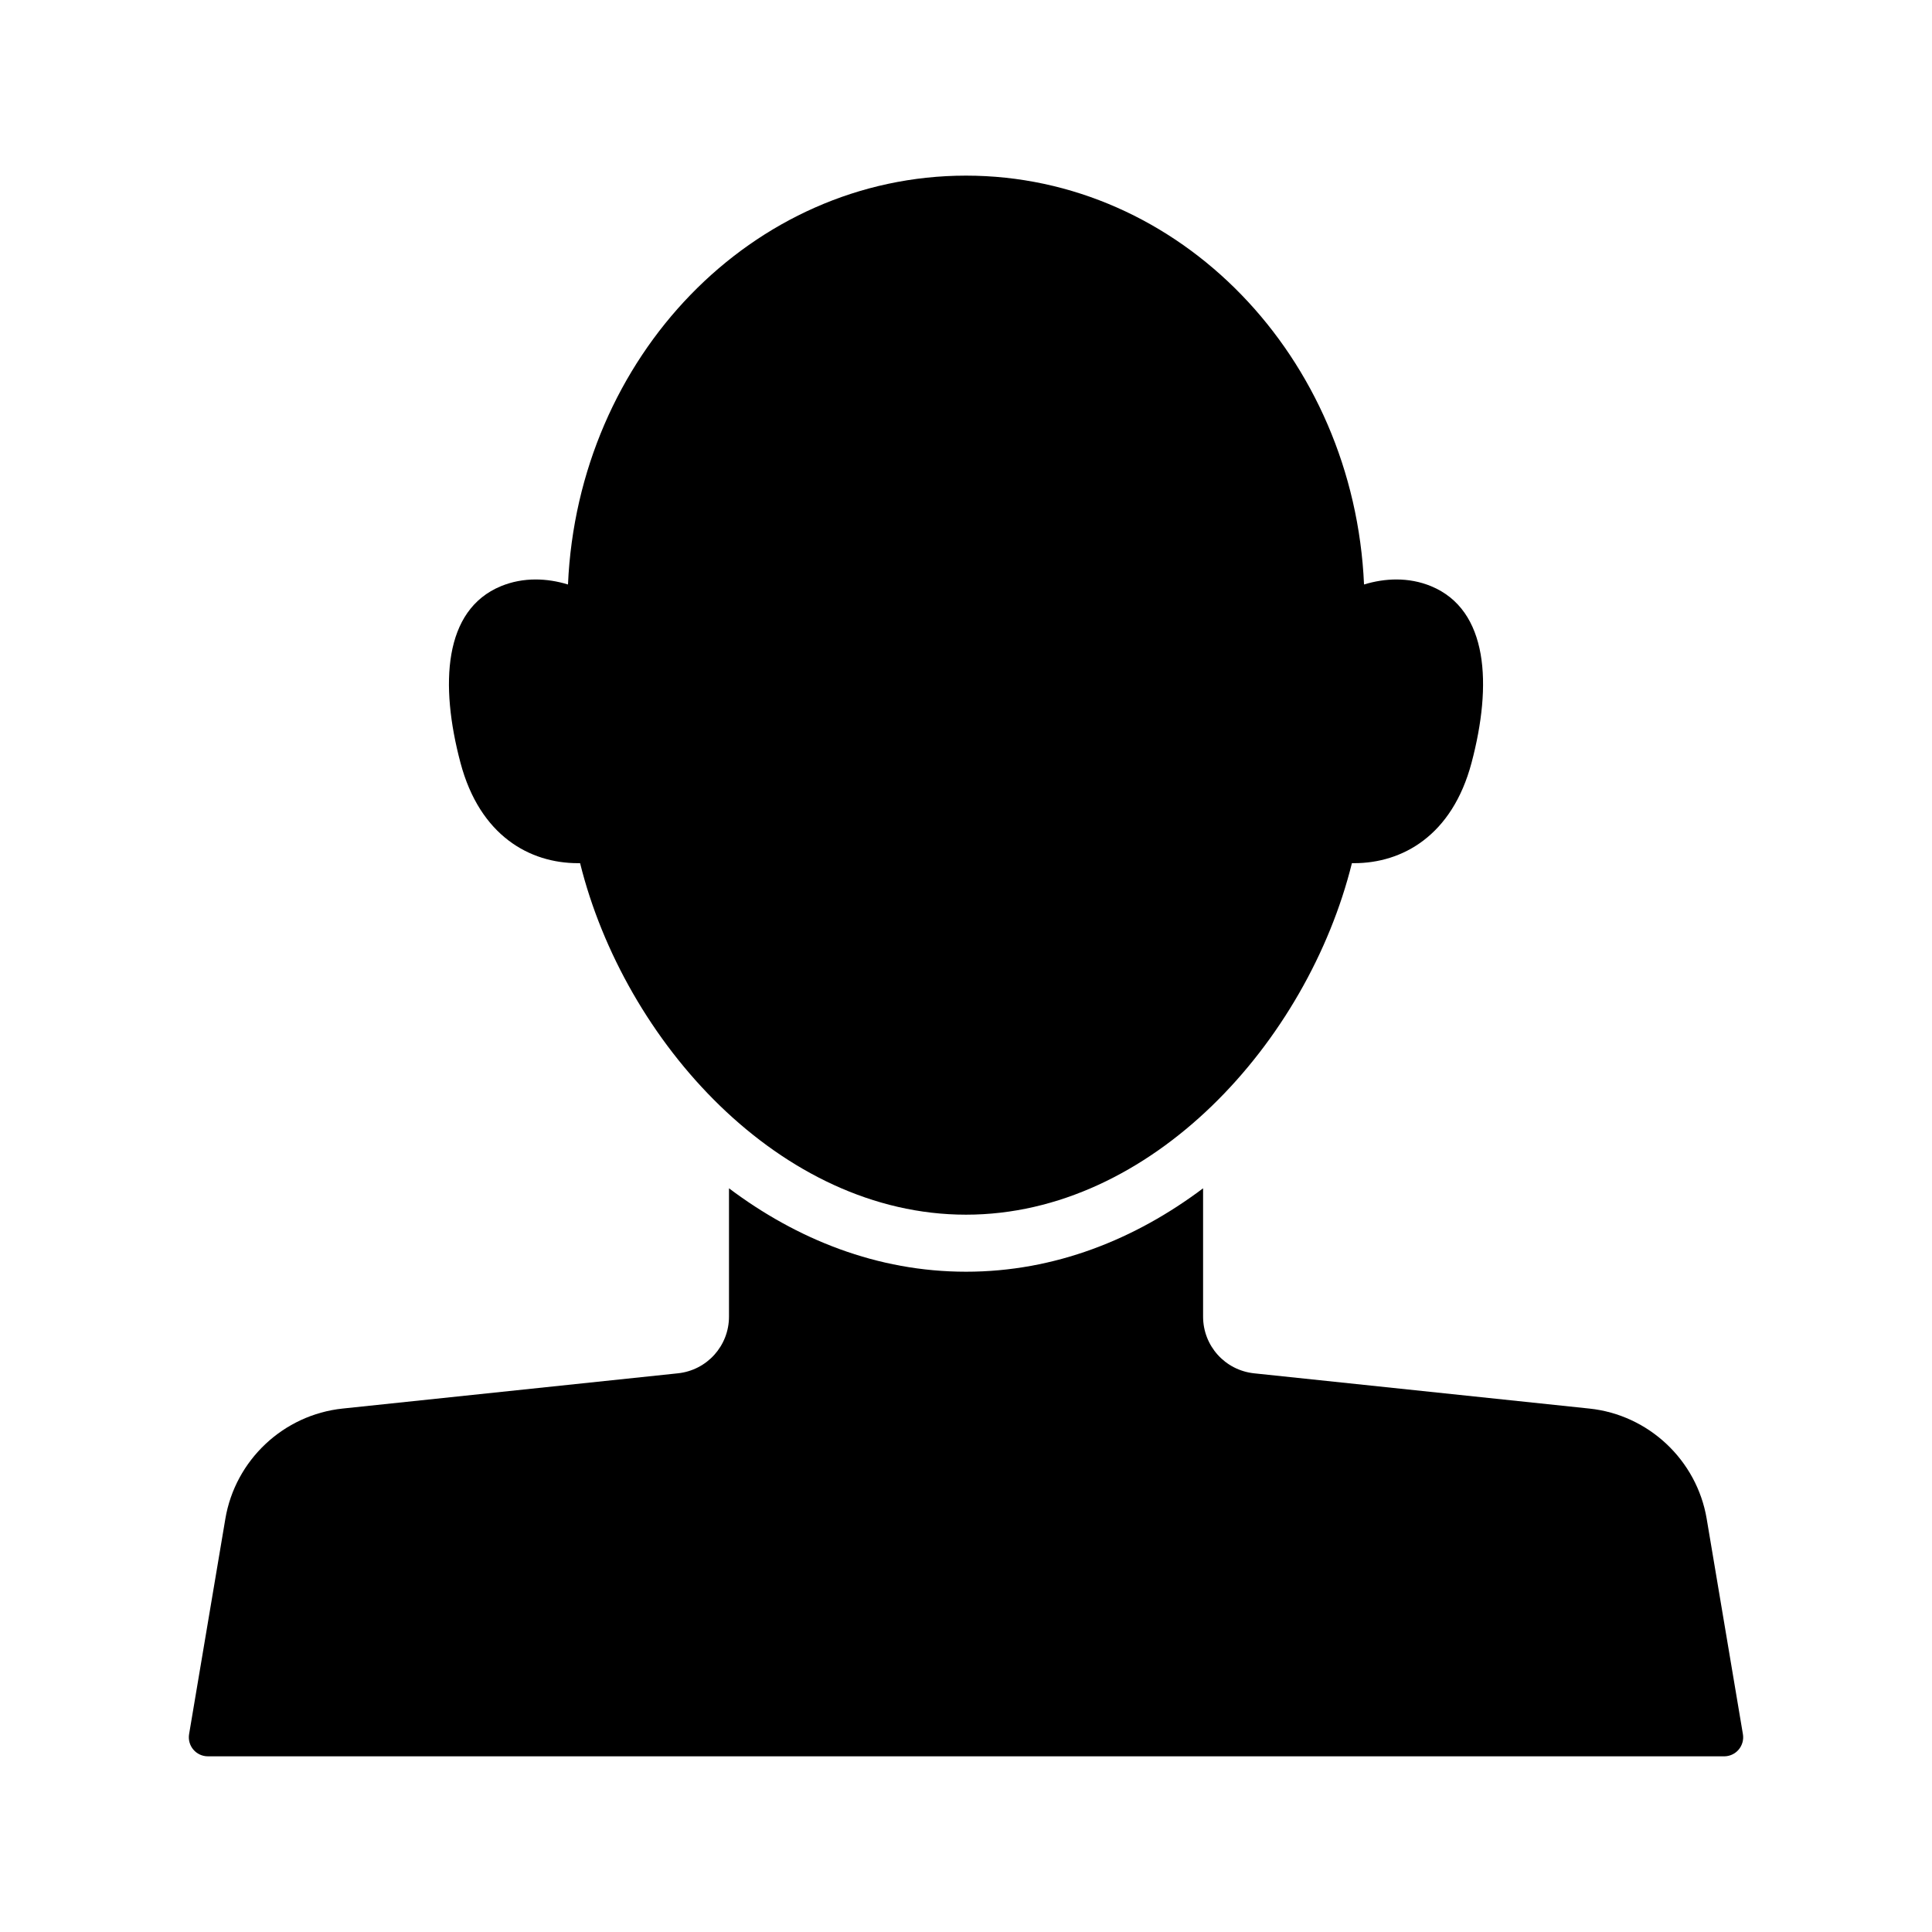 <?xml version="1.0" encoding="UTF-8"?>
<!-- Uploaded to: SVG Repo, www.svgrepo.com, Generator: SVG Repo Mixer Tools -->
<svg fill="#000000" width="800px" height="800px" version="1.1" viewBox="144 144 512 512" xmlns="http://www.w3.org/2000/svg">
 <path d="m605.89 603.57c0.246 1.461-0.168 2.957-1.121 4.09-0.961 1.133-2.367 1.785-3.848 1.785l-401.84-0.004c-1.484 0-2.891-0.656-3.848-1.785-0.957-1.133-1.367-2.629-1.121-4.09l9.609-57.07c2.621-15.559 15.406-27.57 31.094-29.215l88.84-9.34c7.715-0.816 13.535-7.281 13.535-15.035v-33.992c17.961 13.5 39.277 22.105 62.82 22.105 23.543 0 44.859-8.602 62.82-22.105v33.996c0 7.758 5.816 14.219 13.531 15.035l88.84 9.34c15.684 1.645 28.469 13.656 31.09 29.215zm-308.75-230.82c0.195 0 0.391 0 0.59-0.004 11.734 47.285 53.074 93.156 102.27 93.156s90.539-45.871 102.27-93.156c0.195 0.004 0.391 0.004 0.59 0.004 12.707 0 25.969-7.211 31.121-26.633 5.488-20.695 4.484-40.484-10.73-46.77-2.93-1.211-6.031-1.781-9.195-1.781-2.832 0-5.715 0.457-8.574 1.328-2.668-60.324-48.871-108.35-105.48-108.35-56.617 0-102.82 48.027-105.48 108.35-2.856-0.871-5.742-1.328-8.574-1.328-3.164 0-6.266 0.574-9.195 1.781-15.219 6.285-16.219 26.074-10.73 46.77 5.148 19.422 18.41 26.633 31.117 26.633z"/>
</svg>